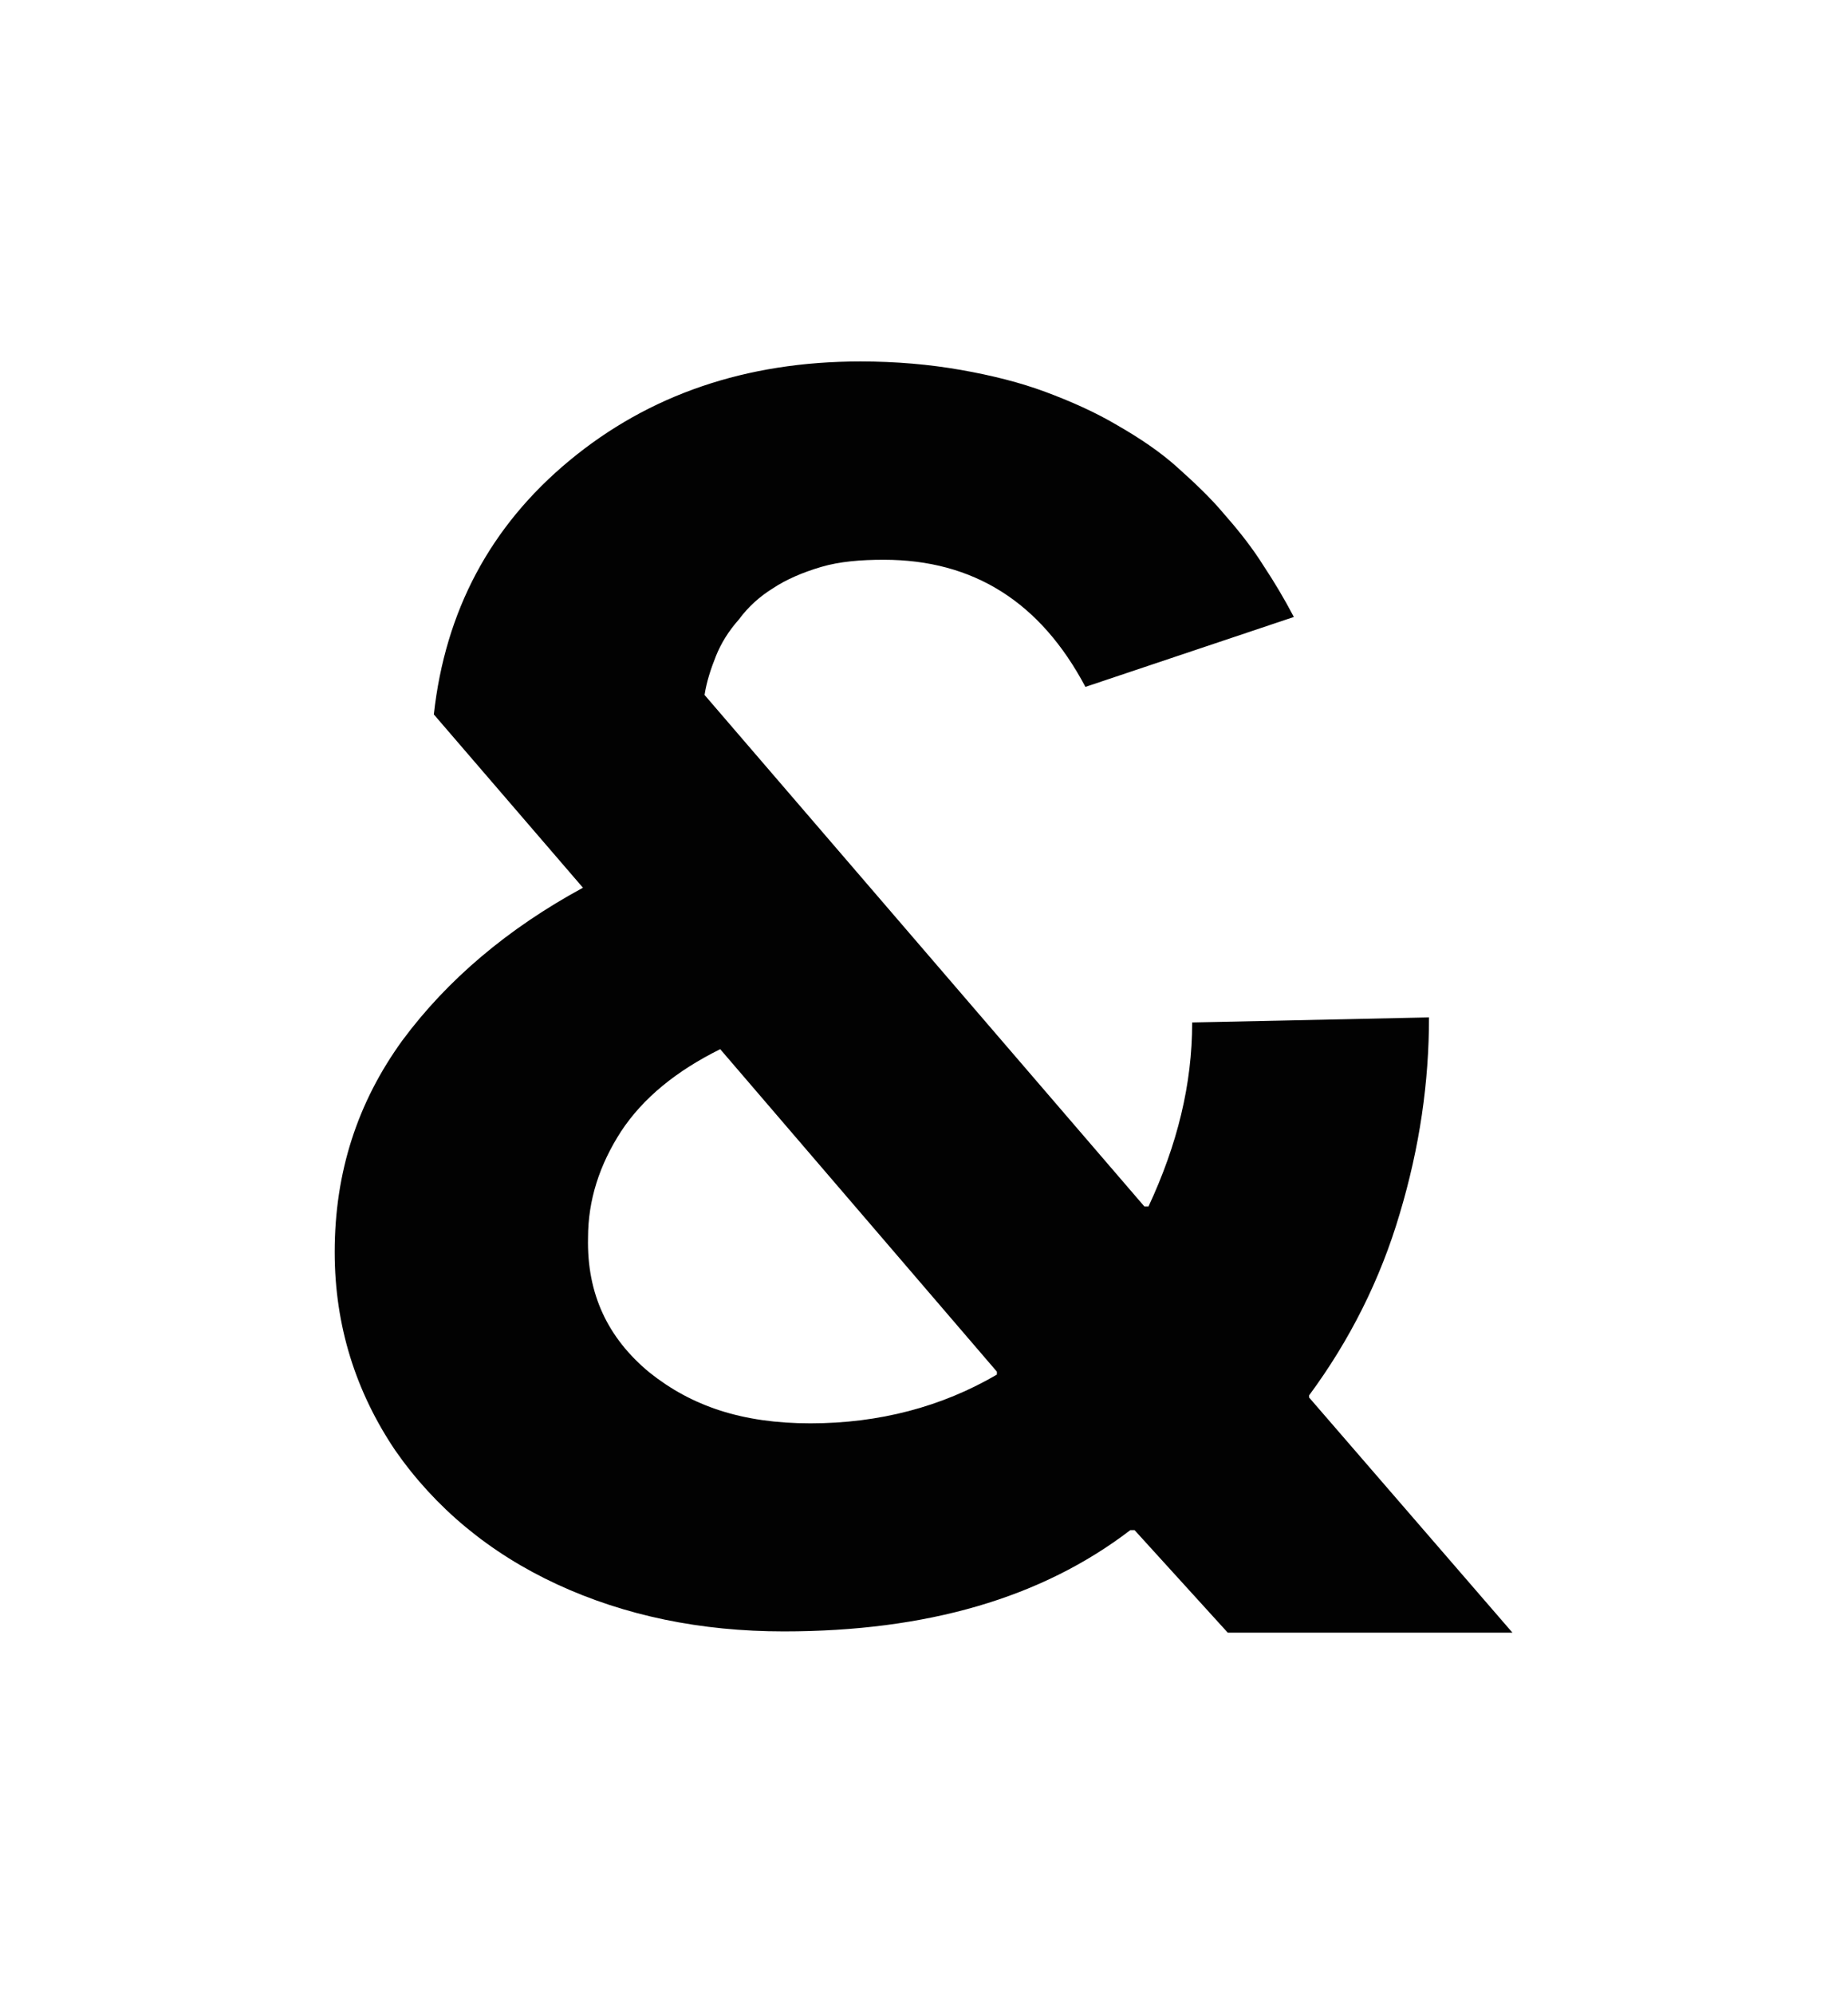 <?xml version="1.0" encoding="UTF-8"?>
<svg data-bbox="79 85.3 278 300" viewBox="0 0 436.2 470.6" xmlns="http://www.w3.org/2000/svg" data-type="color">
    <g>
        <path d="M309 329.8v-.5c9.6-13 16.8-27.3 21.4-42.9 4.7-15.7 6.9-31 6.9-46.3l-55.9 1.2c0 14.6-3.5 28.8-10.3 43.4h-1L166.3 164c.5-3.2 1.5-6.2 2.7-9.2 1.2-3 3-5.9 5.4-8.6 2.2-3 5-5.5 8.1-7.4 3-2 6.9-3.7 11.3-5 4.4-1.3 9.4-1.7 14.8-1.7 21.2 0 37 10 47.6 30l49.2-16.5c-2.2-4.2-4.7-8.4-7.1-12-2.5-4-5.5-7.9-9.2-12.1-3.4-4.1-7.4-7.8-11.3-11.3-3.9-3.5-8.6-6.7-14-9.8-5.4-3.2-11.1-5.7-17-7.9s-12.6-3.9-20-5.2c-7.4-1.3-15.3-2-23.7-2-27.1 0-50 7.9-68.7 23.4-18.7 15.5-29.3 35.5-32 59.9l35.2 40.9c-17.7 9.6-32 21.7-42.6 36-10.6 14.6-16 31.1-16 50 0 17.4 5 33 14.3 46.8 9.4 13.5 22.2 24.2 38.2 31.6S165.4 385 185 385c33.8 0 60.9-7.9 81.8-23.9h1l22 24.2H357l-48-55.5zm-73.7-5.4c-13 7.6-27.8 11.5-44 11.5s-28.1-4.1-38-12c-9.8-8.1-14.8-18.5-14.5-31.8 0-8.9 2.7-17.2 7.8-25.1 5.2-7.9 13.1-14.3 23.4-19.4l65.3 76.1v.7z" fill="#020202" data-color="1"/>
    </g>
</svg>
